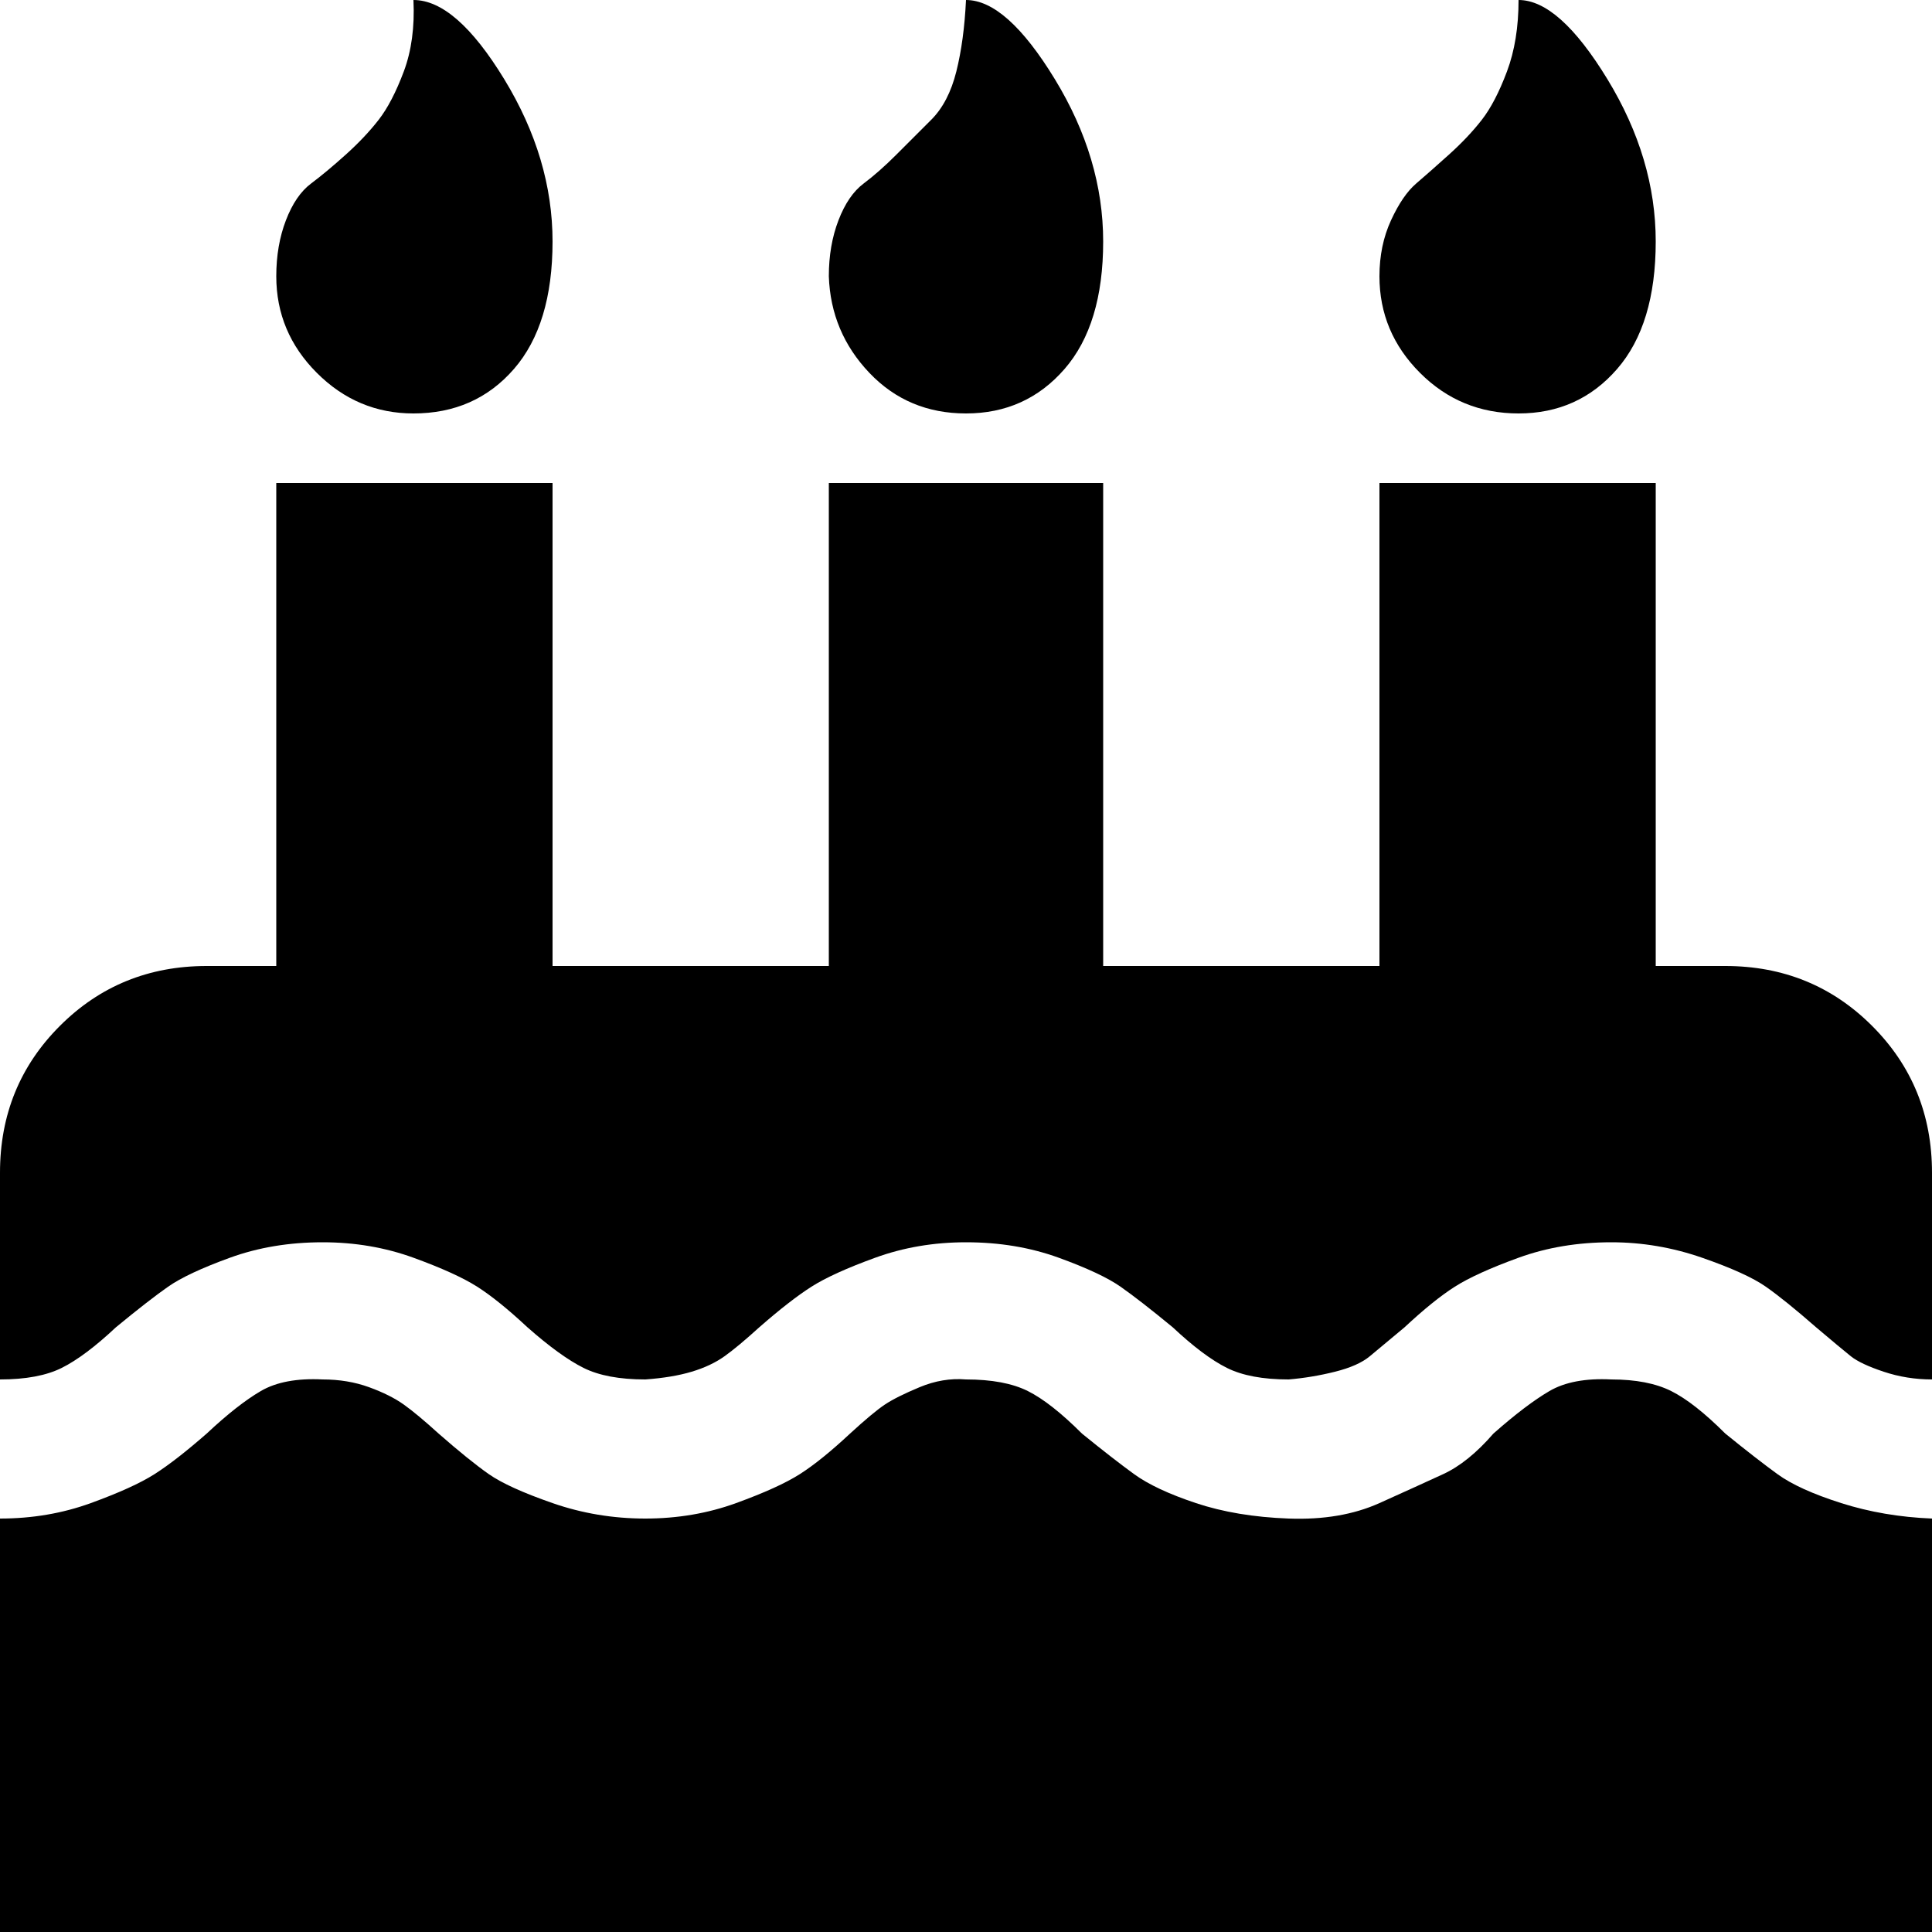 <?xml version="1.0" ?><svg version="1.1" xmlns="http://www.w3.org/2000/svg" width="250" height="250" viewBox="0 0 32 32">
<path style="fill:#000000" d="M32 25.152v6.848h-32v-6.848q0.8 0 1.504-0.256t1.056-0.48 0.864-0.672q0.512-0.48 0.896-0.704t1.024-0.192q0.416 0 0.768 0.128t0.576 0.288 0.576 0.48q0.512 0.448 0.832 0.672t1.056 0.48 1.536 0.256 1.504-0.256 1.056-0.48 0.832-0.672q0.384-0.352 0.576-0.48t0.576-0.288 0.768-0.128q0.64 0 1.024 0.192t0.896 0.704q0.512 0.416 0.864 0.672t1.024 0.48 1.536 0.256 1.504-0.256 1.056-0.48 0.832-0.672q0.544-0.48 0.928-0.704t1.024-0.192q0.608 0 0.992 0.192t0.896 0.704q0.512 0.416 0.864 0.672t1.056 0.48 1.504 0.256zM32 19.424v3.424q-0.416 0-0.8-0.128t-0.544-0.256-0.576-0.48q-0.512-0.448-0.832-0.672t-1.056-0.48-1.504-0.256q-0.832 0-1.536 0.256t-1.056 0.48-0.832 0.672q-0.384 0.32-0.576 0.48t-0.576 0.256-0.768 0.128q-0.64 0-1.024-0.192t-0.896-0.672q-0.544-0.448-0.864-0.672t-1.024-0.48-1.536-0.256q-0.8 0-1.504 0.256t-1.056 0.48-0.864 0.672q-0.352 0.32-0.576 0.48t-0.544 0.256-0.768 0.128q-0.64 0-1.024-0.192t-0.928-0.672q-0.48-0.448-0.832-0.672t-1.056-0.48-1.504-0.256q-0.832 0-1.536 0.256t-1.024 0.48-0.864 0.672q-0.512 0.48-0.896 0.672t-1.024 0.192v-3.424q0-1.44 0.992-2.432t2.432-0.992h1.152v-8h4.576v8h4.576v-8h4.544v8h4.576v-8h4.576v8h1.152q1.44 0 2.432 0.992t0.992 2.432zM9.152 4q0 1.376-0.64 2.112t-1.664 0.736q-0.928 0-1.6-0.672t-0.672-1.6q0-0.512 0.16-0.928t0.416-0.608 0.576-0.48 0.544-0.576 0.416-0.8 0.16-1.184q0.704 0 1.504 1.312t0.8 2.688zM18.272 4q0 1.376-0.64 2.112t-1.632 0.736q-0.96 0-1.6-0.672t-0.672-1.6q0-0.512 0.16-0.928t0.416-0.608 0.544-0.48 0.576-0.576 0.416-0.8 0.16-1.184q0.672 0 1.472 1.312t0.8 2.688zM27.424 4q0 1.376-0.64 2.112t-1.632 0.736q-0.96 0-1.632-0.672t-0.672-1.6q0-0.512 0.192-0.928t0.416-0.608 0.544-0.48 0.544-0.576 0.416-0.8 0.192-1.184q0.672 0 1.472 1.312t0.8 2.688z"></path>
</svg>